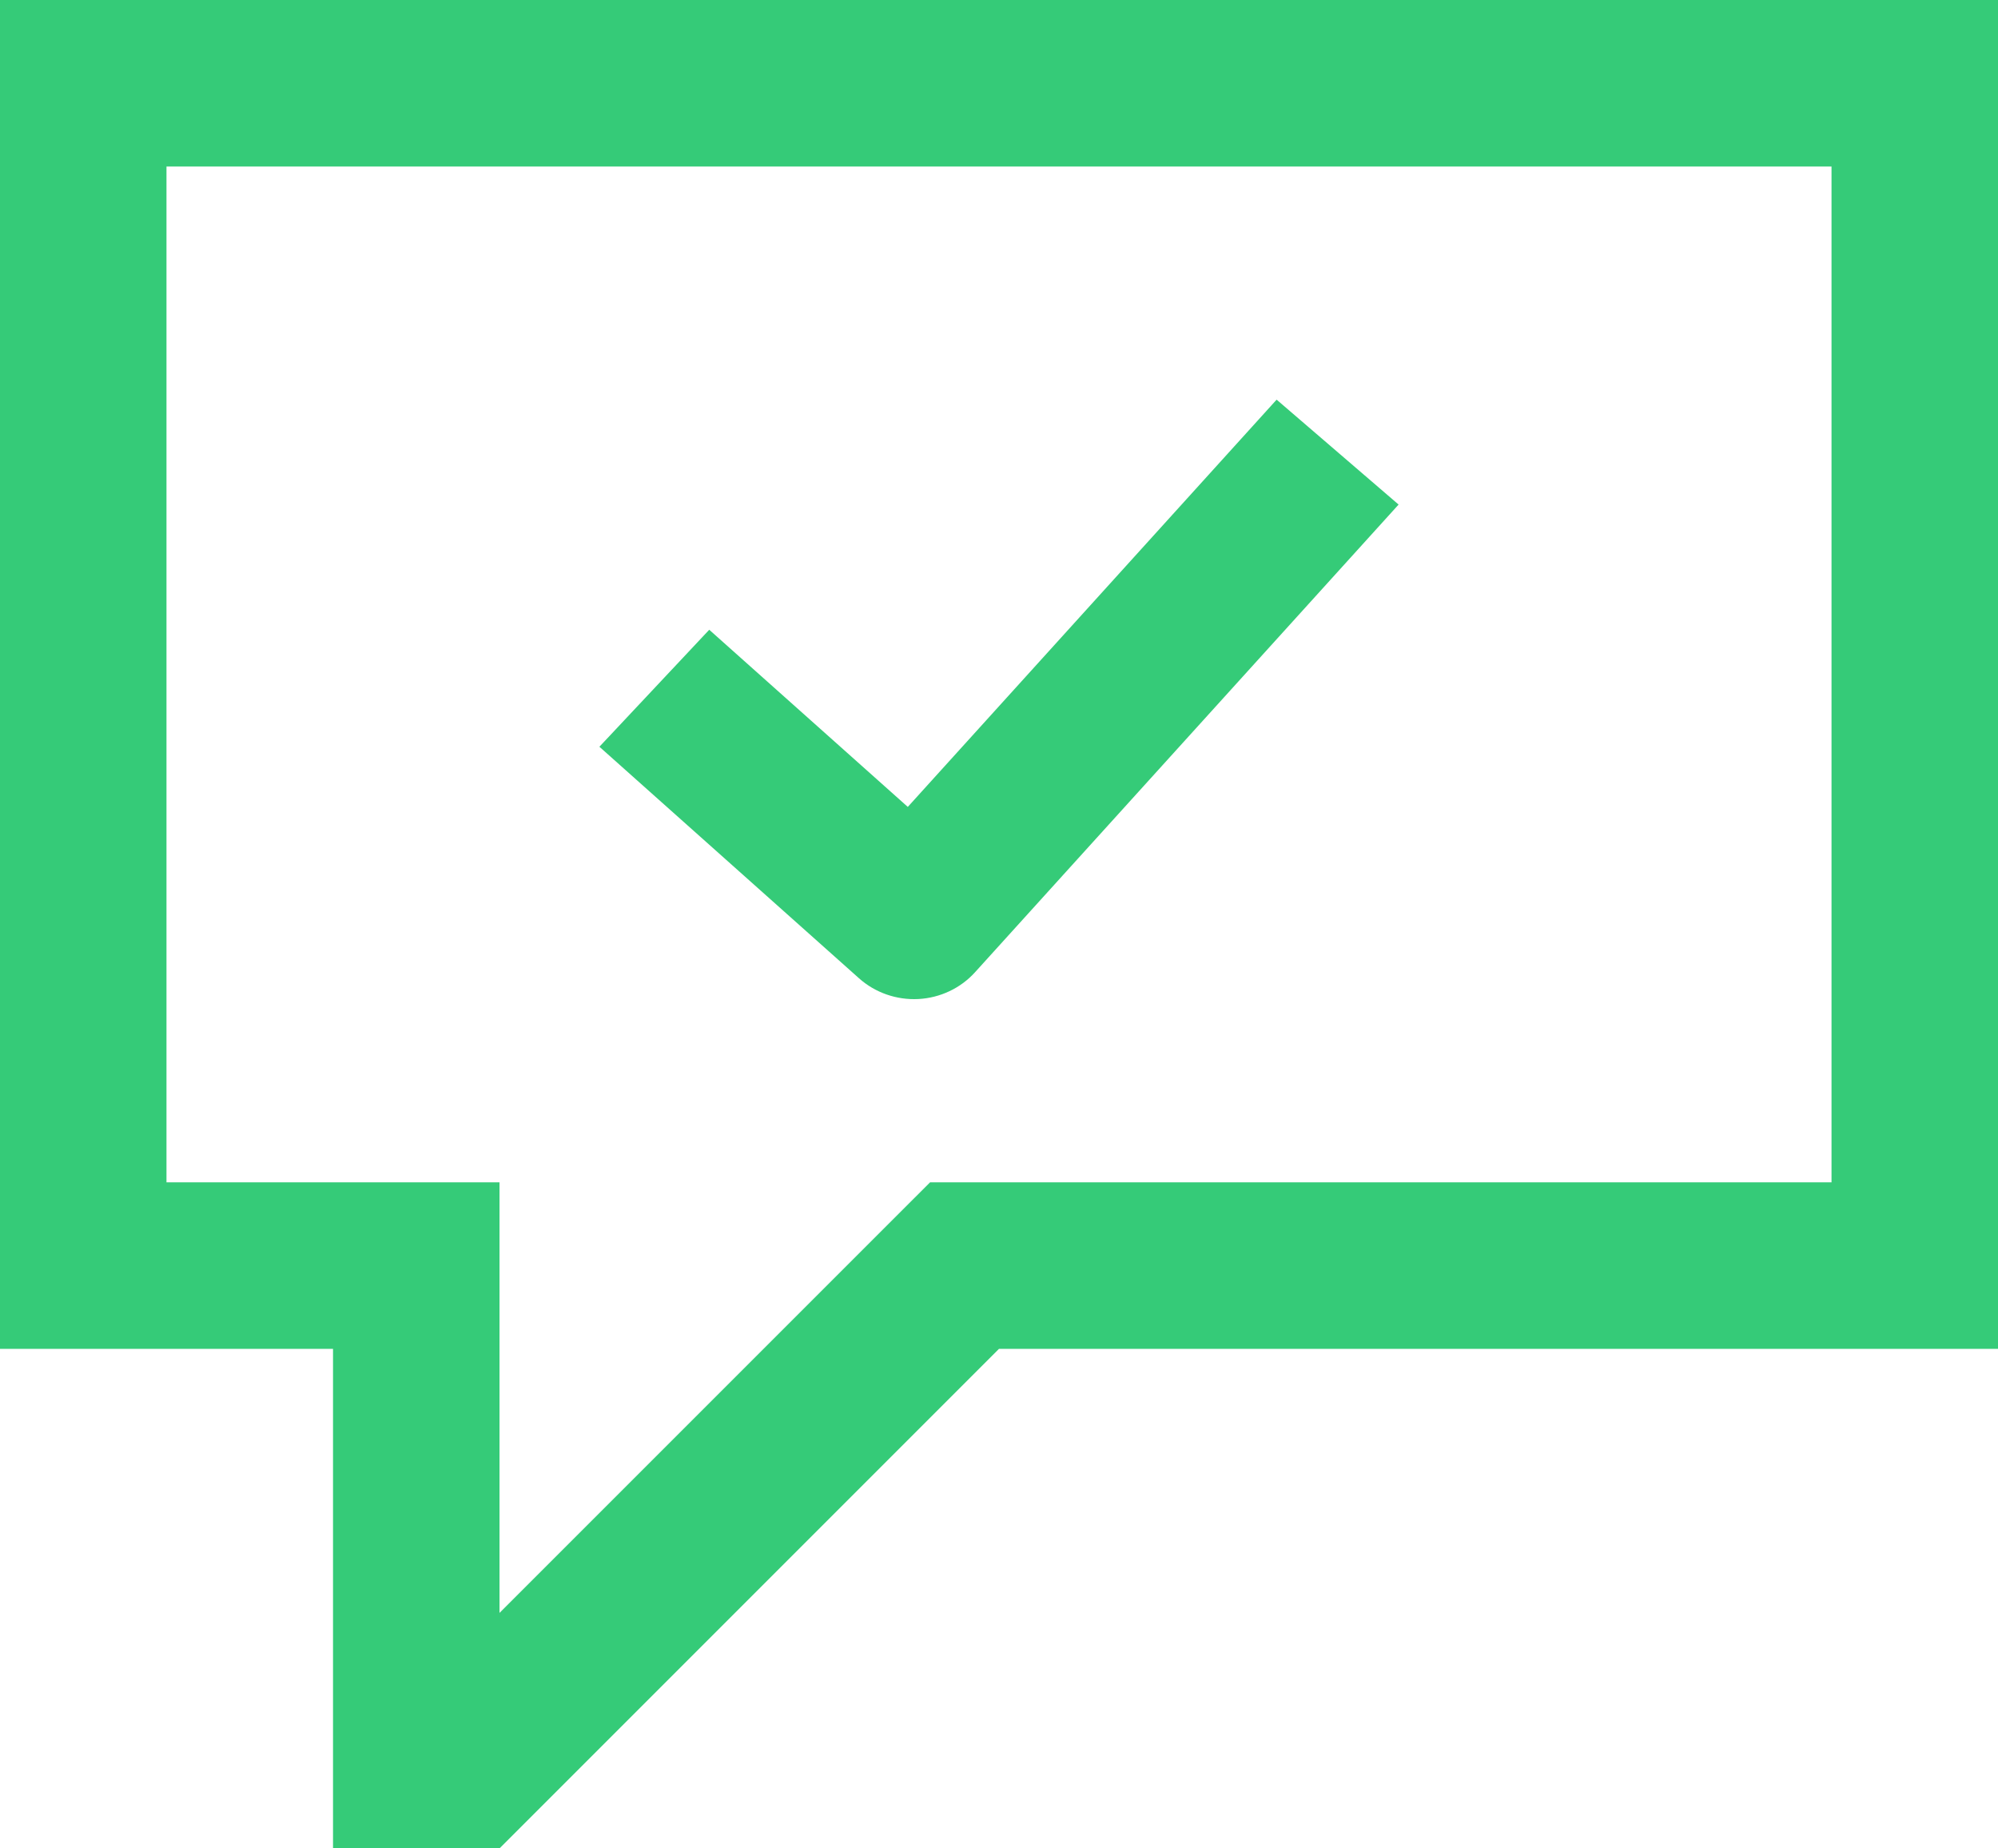 <svg width="40" height="37" viewBox="0 0 40 37" fill="none" xmlns="http://www.w3.org/2000/svg">
<path d="M0 0V27H6.667V37H10L20 27H40V0H0ZM36.667 23.667H18.62L10 32.286V23.667H3.333V3.333H36.667V23.667Z" fill="#35CB78"/>
<path d="M28 10.1L19.519 19.463C19.23 19.782 18.821 19.975 18.385 19.998C17.949 20.02 17.521 19.871 17.199 19.584L12 14.948L14.199 12.606L18.174 16.152L25.558 8L28 10.1Z" fill="#35CB78"/>
</svg>
